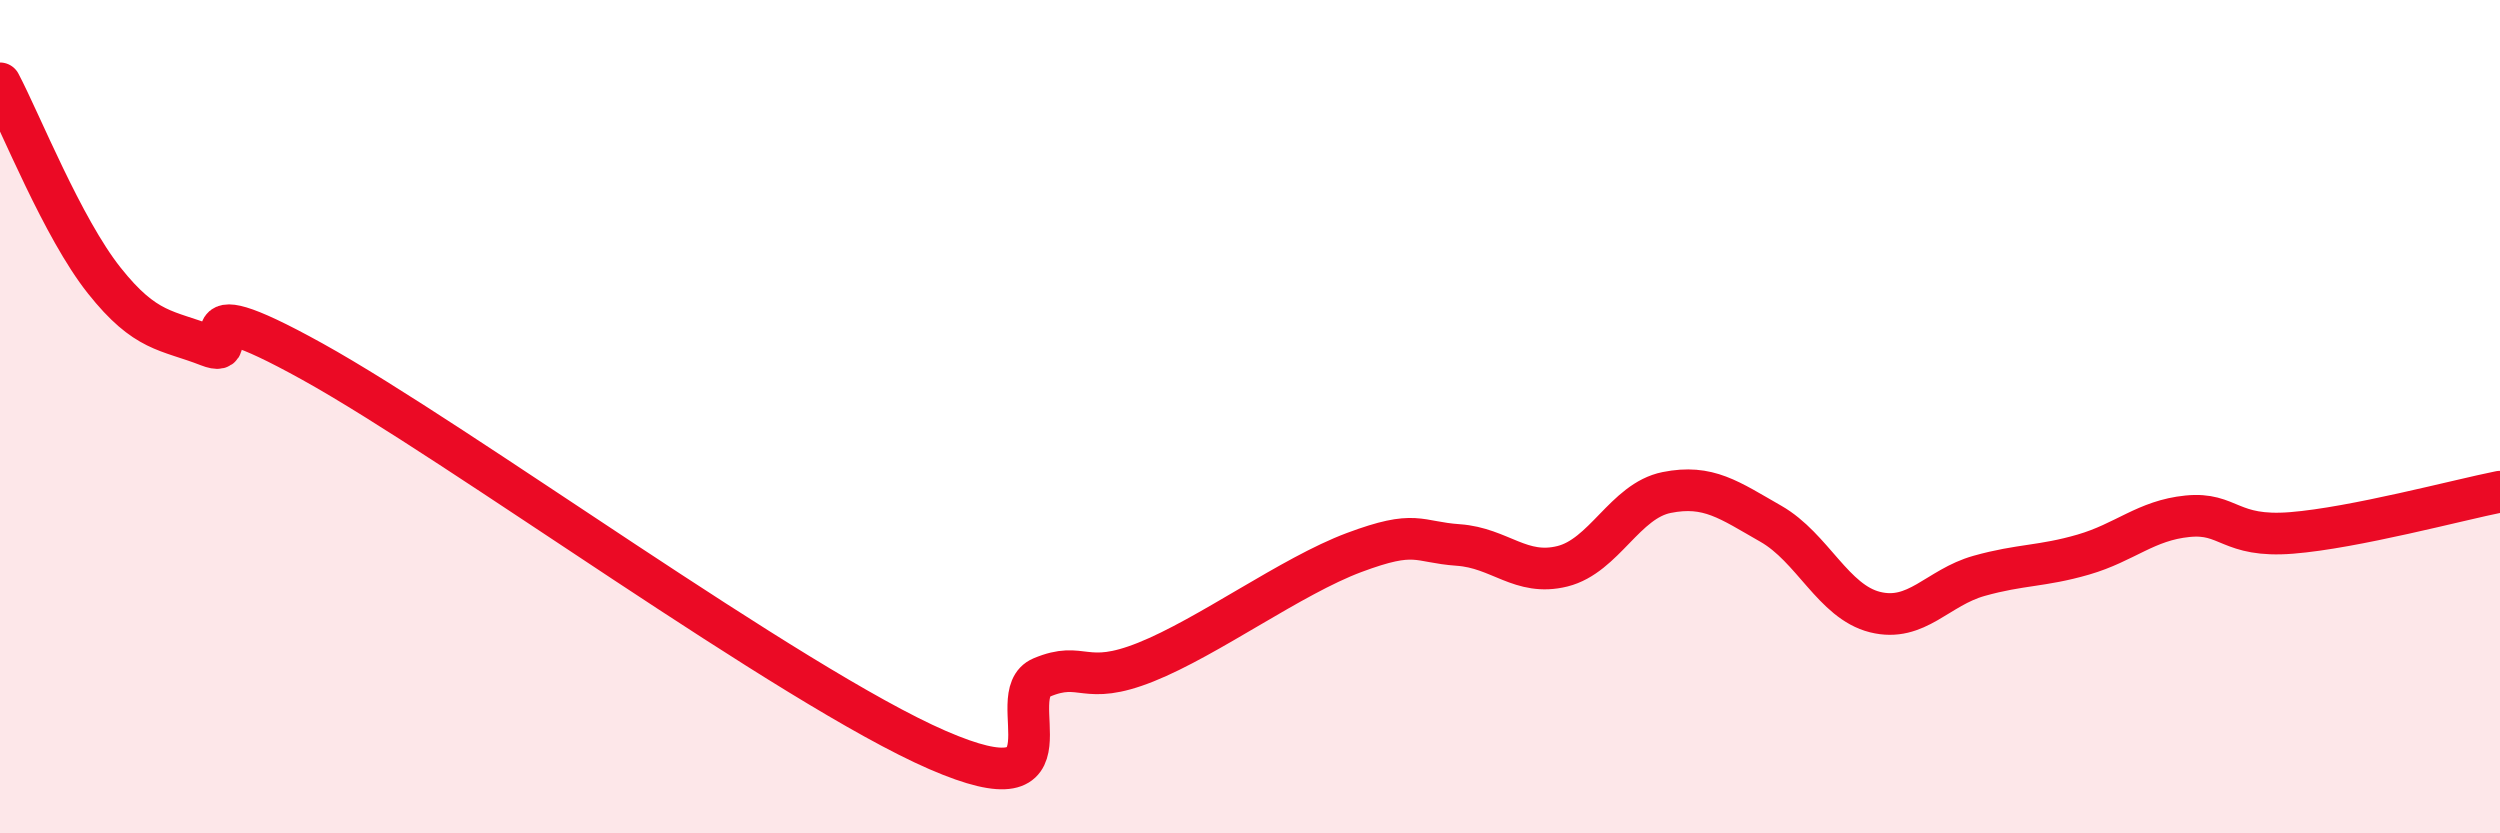 
    <svg width="60" height="20" viewBox="0 0 60 20" xmlns="http://www.w3.org/2000/svg">
      <path
        d="M 0,2 C 0.5,2.95 1.5,5.47 2.5,6.73 C 3.5,7.99 4,7.91 5,8.3 C 6,8.69 4,6.74 7.5,8.68 C 11,10.62 19,16.48 22.5,18 C 26,19.52 24,16.68 25,16.26 C 26,15.84 26,16.49 27.5,15.89 C 29,15.29 31,13.82 32.5,13.26 C 34,12.7 34,13.01 35,13.08 C 36,13.15 36.5,13.84 37.5,13.59 C 38.5,13.34 39,12.02 40,11.82 C 41,11.62 41.5,12 42.5,12.57 C 43.5,13.14 44,14.44 45,14.69 C 46,14.94 46.5,14.1 47.5,13.82 C 48.5,13.54 49,13.6 50,13.31 C 51,13.02 51.5,12.49 52.5,12.39 C 53.5,12.29 53.5,12.91 55,12.79 C 56.5,12.67 59,12 60,11.8L60 20L0 20Z"
        fill="#EB0A25"
        opacity="0.1"
        stroke-linecap="round"
        stroke-linejoin="round"
      />
      <path
        d="M 0,2 C 0.5,2.95 1.5,5.47 2.5,6.73 C 3.5,7.99 4,7.91 5,8.3 C 6,8.69 4,6.74 7.5,8.68 C 11,10.62 19,16.48 22.5,18 C 26,19.52 24,16.68 25,16.26 C 26,15.84 26,16.49 27.5,15.89 C 29,15.29 31,13.82 32.5,13.26 C 34,12.7 34,13.01 35,13.08 C 36,13.15 36.5,13.84 37.5,13.59 C 38.5,13.34 39,12.02 40,11.82 C 41,11.62 41.5,12 42.5,12.57 C 43.5,13.14 44,14.44 45,14.69 C 46,14.94 46.5,14.1 47.5,13.82 C 48.5,13.54 49,13.6 50,13.31 C 51,13.02 51.5,12.49 52.5,12.39 C 53.5,12.29 53.5,12.91 55,12.79 C 56.5,12.67 59,12 60,11.8"
        stroke="#EB0A25"
        stroke-width="1"
        fill="none"
        stroke-linecap="round"
        stroke-linejoin="round"
      />
    </svg>
  